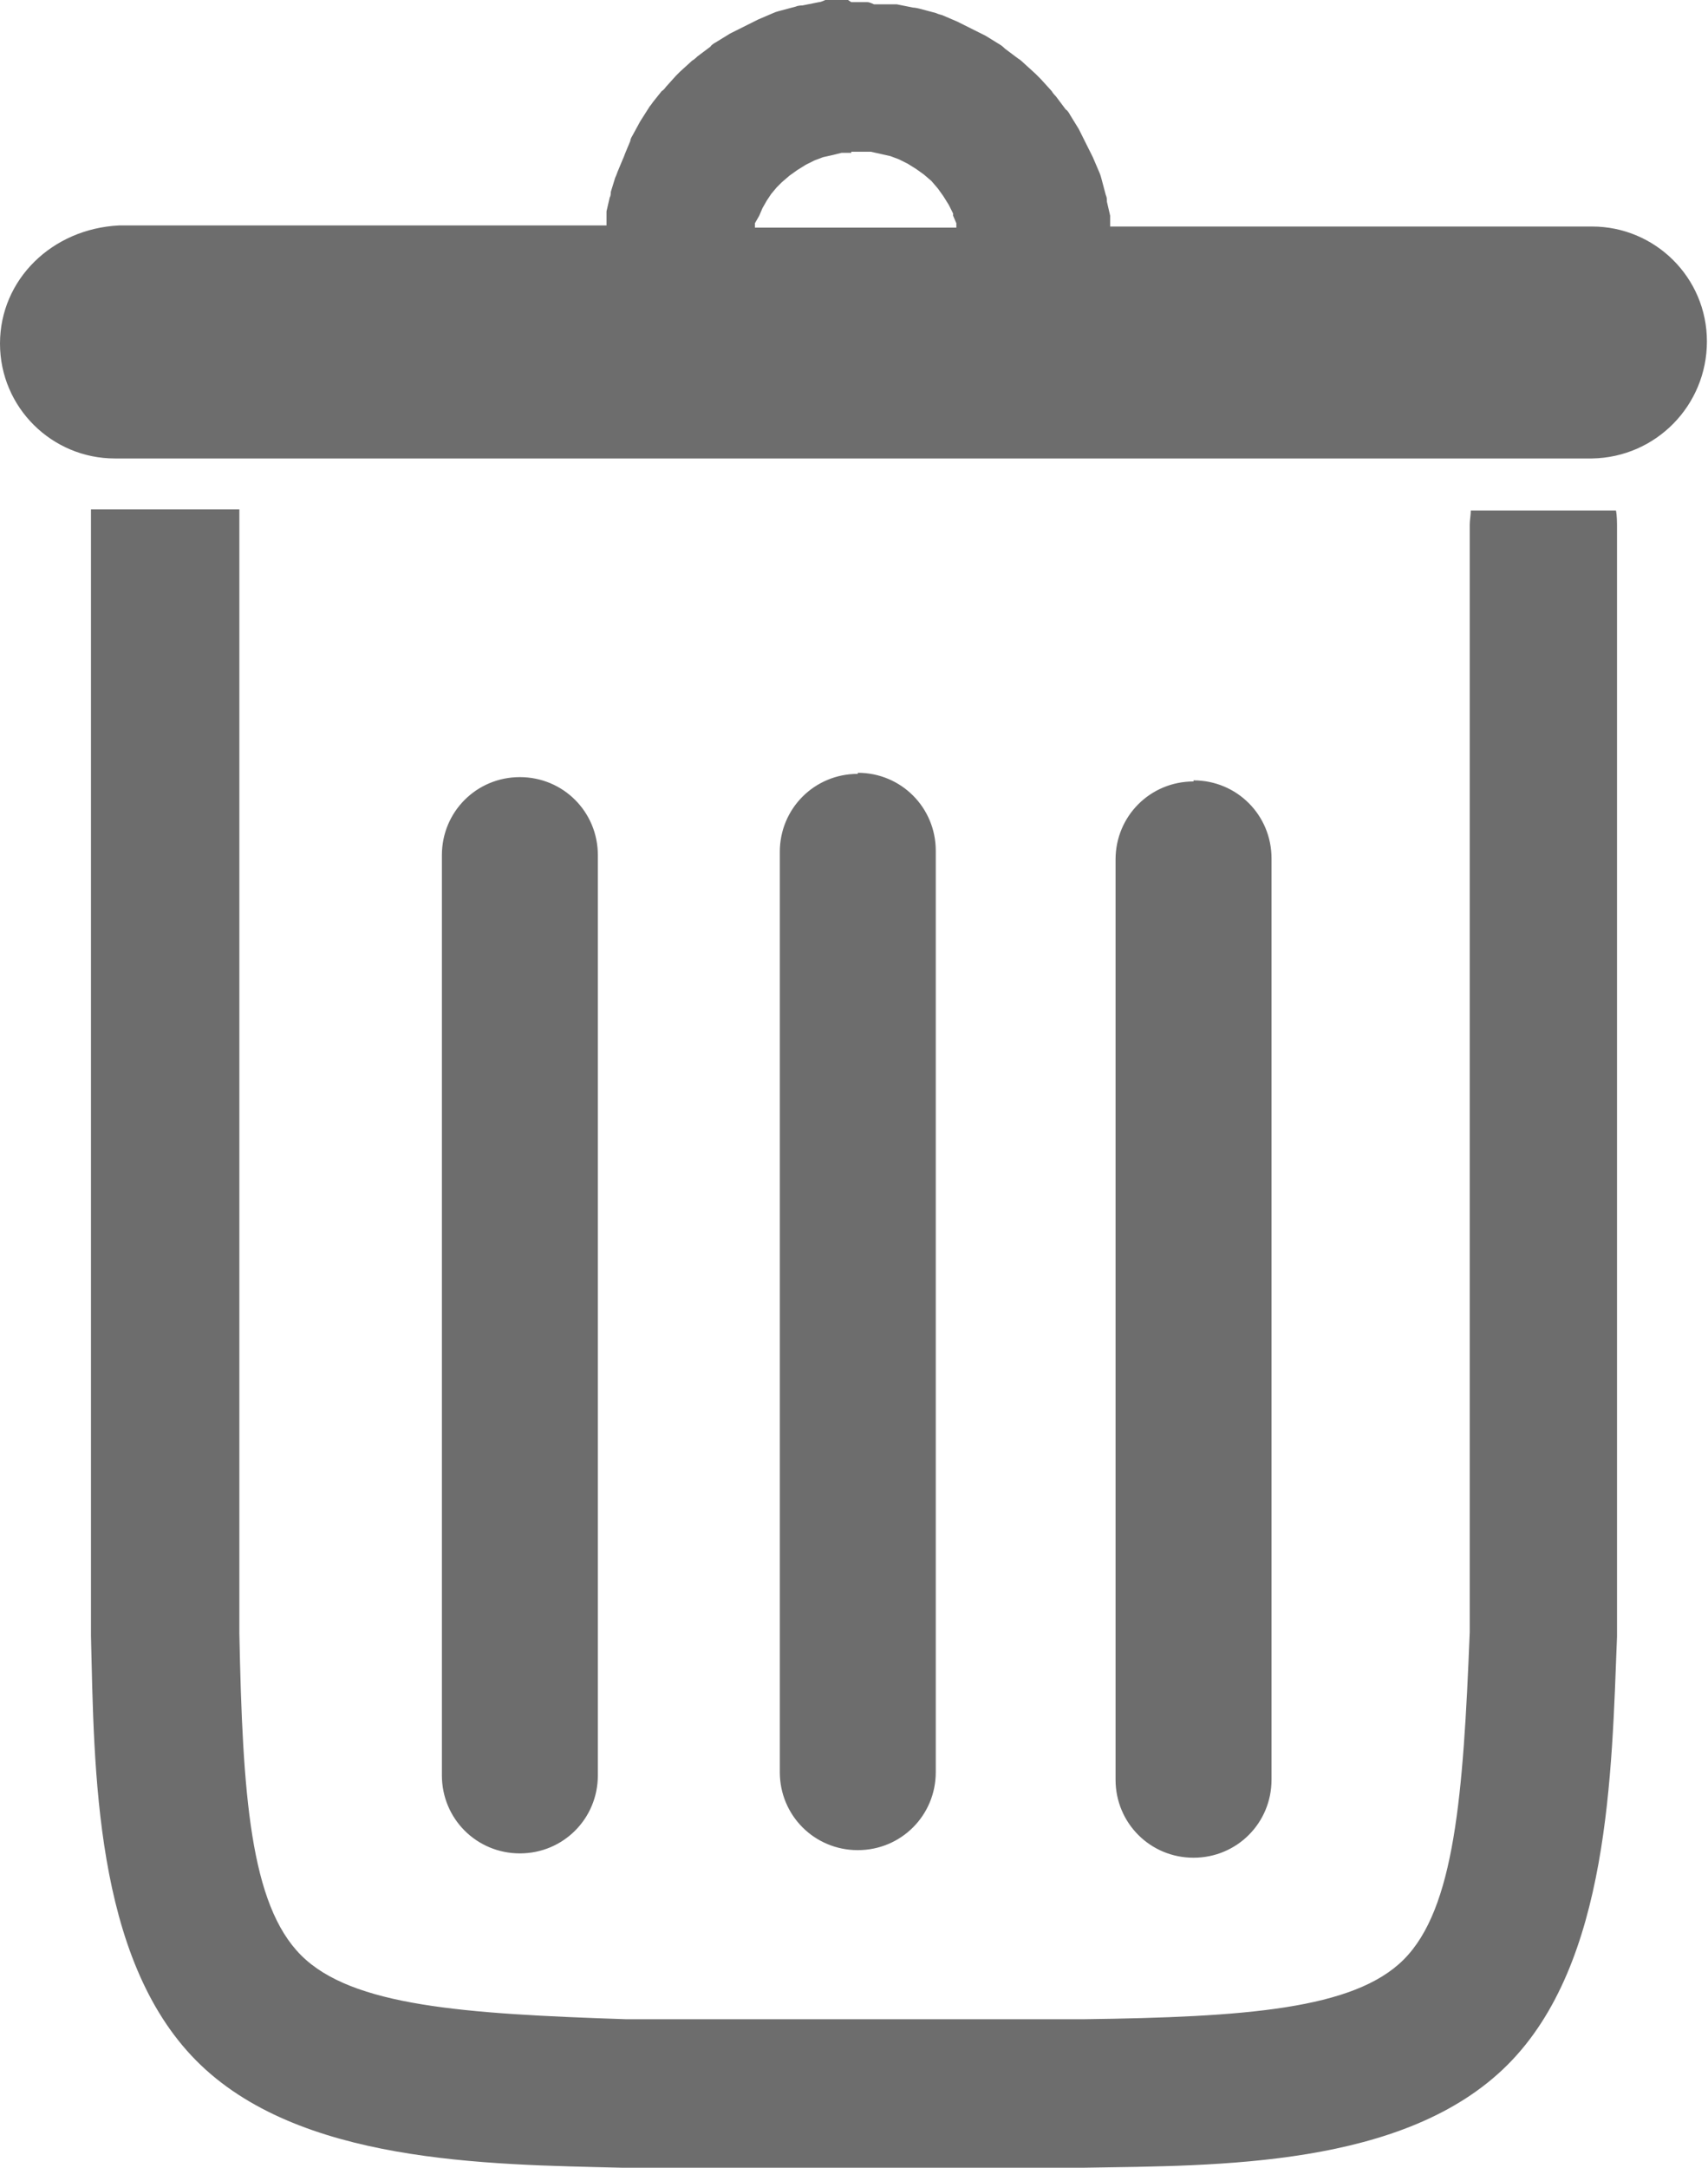<?xml version="1.0" encoding="UTF-8"?>
<svg id="Capa_1" xmlns="http://www.w3.org/2000/svg" version="1.1" viewBox="0 0 15.77 20">
  <!-- Generator: Adobe Illustrator 29.0.0, SVG Export Plug-In . SVG Version: 2.1.0 Build 186)  -->
  <defs>
    <style>
      .st0 {
        fill: #6d6d6d;
      }
    </style>
  </defs>
  <path class="st0" d="M7.86,1.4h.18s0,0,0,0l.09.02.09.02.08.03.08.04.08.05.07.05.07.06.06.07.05.07.05.08.04.08v.02s.03.07.03.07v.04s-1.86,0-1.86,0v-.04s.04-.07.04-.07h0s.03-.07.03-.07l.04-.07.04-.06.05-.06.05-.05.07-.06.07-.05.08-.05.08-.04.08-.03.09-.02h0s.08-.02.08-.02h.09ZM7.83,0s-.04,0-.06,0h-.15s-.04.02-.06.02l-.15.03s-.04,0-.06.01l-.15.04s-.04.01-.06.02l-.14.06s-.04.02-.06.03l-.14.07s-.04.02-.06.03l-.13.08s-.04.02-.05.04l-.12.09s-.03.03-.05.04l-.11.1s-.03.03-.04.04l-.09.1s-.02.03-.04.04l-.08.1s-.02.03-.03.04l-.07.11s-.02.03-.03.05l-.06.11s-.02.03-.02.05l-.05.12s-.01.03-.02.05l-.05.12s-.01.03-.02.05l-.04.13s0,.04-.01.05l-.03.13s0,.02,0,.02c0,.01,0,.02,0,.03v.08s-4.5,0-4.5,0C.48,2.11,0,2.58,0,3.17c0,.59.48,1.06,1.06,1.06h13.64c.59-.01,1.06-.49,1.06-1.08,0-.59-.48-1.06-1.06-1.06h-4.45s0-.02,0-.02c0-.02,0-.04,0-.06v-.02s-.03-.13-.03-.13c0-.02,0-.04-.01-.06l-.04-.15s-.01-.04-.02-.06l-.06-.14s-.02-.04-.03-.06l-.07-.14s-.02-.04-.03-.06l-.08-.13s-.02-.04-.04-.05l-.09-.12s-.03-.03-.04-.05l-.1-.11s-.03-.03-.05-.05l-.11-.1s-.03-.03-.05-.04l-.12-.09s-.03-.03-.05-.04l-.13-.08s-.04-.02-.06-.03l-.14-.07s-.04-.02-.06-.03l-.14-.06s-.04-.01-.06-.02l-.15-.04s-.04-.01-.06-.01l-.15-.03s-.04,0-.06,0h-.15s-.04-.02-.06-.02h-.15ZM7.92,7.14c-.4,0-.72.32-.72.72v8.49c0,.4.32.72.72.72s.72-.32.72-.72V7.85c0-.4-.32-.72-.72-.72h0ZM4.8,7.17c-.4,0-.72.32-.72.72v8.49c0,.4.32.72.72.72s.72-.32.72-.72V7.89c0-.4-.32-.72-.72-.72h0ZM11.02,7.21c-.4,0-.72.32-.72.72v8.49c0,.4.32.72.72.72s.72-.32.72-.72V7.92c0-.4-.32-.72-.72-.72h0ZM2.2,4.7h0s-.68,0-.68,0h-.68s0,.06,0,.09v10.28s0,.01,0,.02c.03,1.24.03,2.97.97,3.92.94.95,2.68.96,3.93.99,0,0,.01,0,.02,0h4.24s0,0,.01,0c1.23-.02,2.96,0,3.91-.95.94-.94.96-2.69,1.01-3.95,0,0,0-.02,0-.03V4.84s0,0,0,0h0,0,0s0-.09-.01-.13h0-1.34s0,0,0,0c0,.04-.01.09-.01.13h0s0,0,0,0c0,0,0,0,0,0v10.22h0c-.06,1.51-.14,2.55-.61,3.02-.46.46-1.47.53-2.95.55h-4.23c-1.5-.05-2.53-.12-3-.59-.47-.47-.54-1.48-.57-2.97V4.83s0-.04,0-.04c0-.03,0-.06,0-.09h0ZM2.2,4.7"/>
</svg>